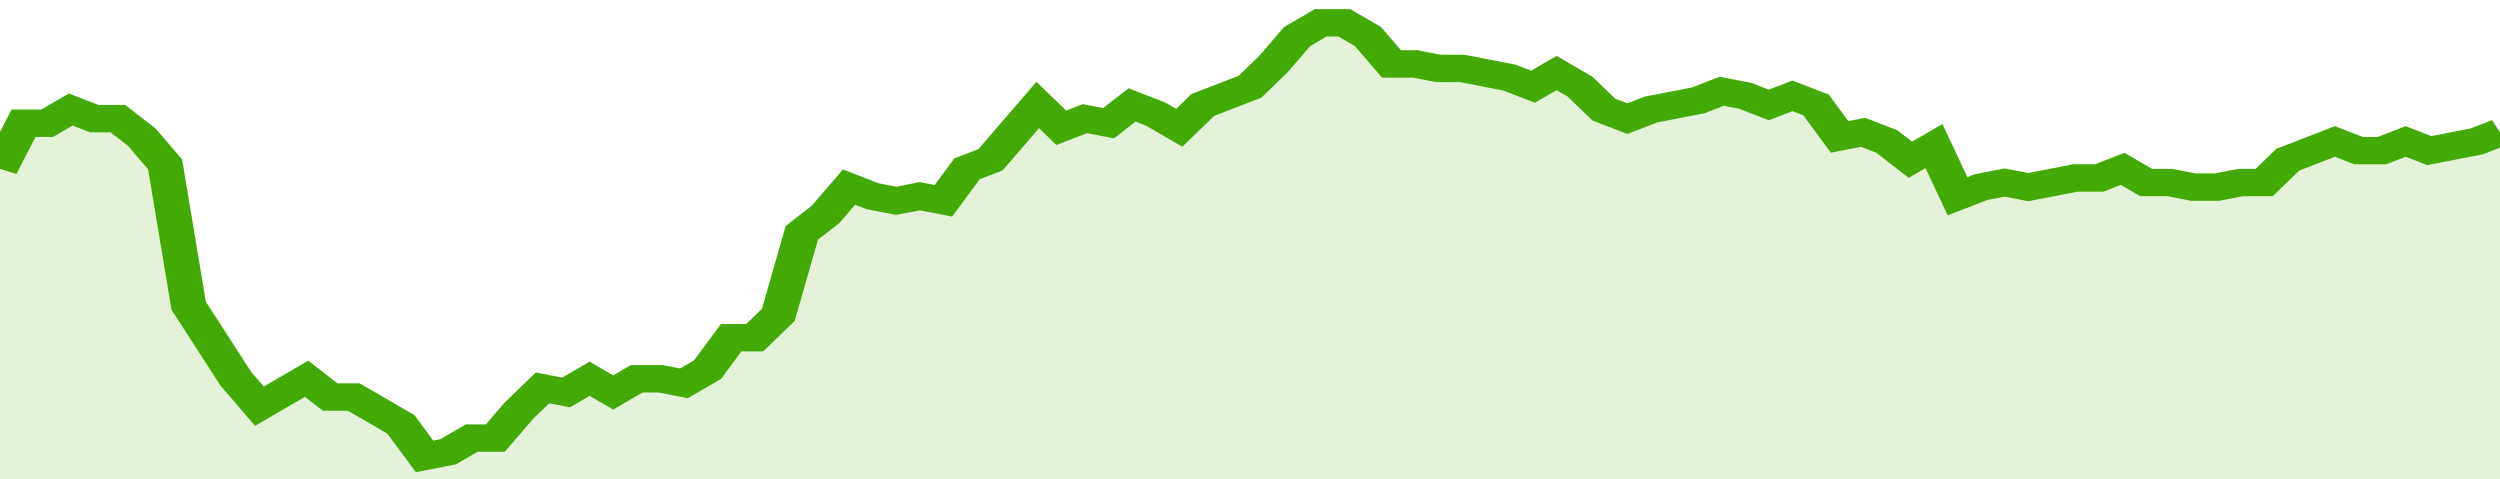 <svg xmlns="http://www.w3.org/2000/svg" viewBox="0 0 424 105" width="120" height="23" preserveAspectRatio="none">
				 <polyline fill="none" stroke="#43AA05" stroke-width="6" points="0, 37 4, 27 8, 27 12, 24 16, 26 20, 26 24, 30 28, 36 32, 67 36, 75 40, 83 44, 89 48, 86 52, 83 56, 87 60, 87 64, 90 68, 93 72, 100 76, 99 80, 96 84, 96 88, 90 92, 85 96, 86 100, 83 104, 86 108, 83 112, 83 116, 84 120, 81 124, 74 128, 74 132, 69 136, 51 140, 47 144, 41 148, 43 152, 44 156, 43 160, 44 164, 37 168, 35 172, 29 176, 23 180, 28 184, 26 188, 27 192, 23 196, 25 200, 28 204, 23 208, 21 212, 19 216, 14 220, 8 224, 5 228, 5 232, 8 236, 14 240, 14 244, 15 248, 15 252, 16 256, 17 260, 19 264, 16 268, 19 272, 24 276, 26 280, 24 284, 23 288, 22 292, 20 296, 21 300, 23 304, 21 308, 23 312, 30 316, 29 320, 31 324, 35 328, 32 332, 43 336, 41 340, 40 344, 41 348, 40 352, 39 356, 39 360, 37 364, 40 368, 40 372, 41 376, 41 380, 40 384, 40 388, 35 392, 33 396, 31 400, 33 404, 33 408, 31 412, 33 416, 32 420, 31 424, 29 424, 29 "> </polyline>
				 <polygon fill="#43AA05" opacity="0.15" points="0, 105 0, 37 4, 27 8, 27 12, 24 16, 26 20, 26 24, 30 28, 36 32, 67 36, 75 40, 83 44, 89 48, 86 52, 83 56, 87 60, 87 64, 90 68, 93 72, 100 76, 99 80, 96 84, 96 88, 90 92, 85 96, 86 100, 83 104, 86 108, 83 112, 83 116, 84 120, 81 124, 74 128, 74 132, 69 136, 51 140, 47 144, 41 148, 43 152, 44 156, 43 160, 44 164, 37 168, 35 172, 29 176, 23 180, 28 184, 26 188, 27 192, 23 196, 25 200, 28 204, 23 208, 21 212, 19 216, 14 220, 8 224, 5 228, 5 232, 8 236, 14 240, 14 244, 15 248, 15 252, 16 256, 17 260, 19 264, 16 268, 19 272, 24 276, 26 280, 24 284, 23 288, 22 292, 20 296, 21 300, 23 304, 21 308, 23 312, 30 316, 29 320, 31 324, 35 328, 32 332, 43 336, 41 340, 40 344, 41 348, 40 352, 39 356, 39 360, 37 364, 40 368, 40 372, 41 376, 41 380, 40 384, 40 388, 35 392, 33 396, 31 400, 33 404, 33 408, 31 412, 33 416, 32 420, 31 424, 29 424, 105 "></polygon>
			</svg>